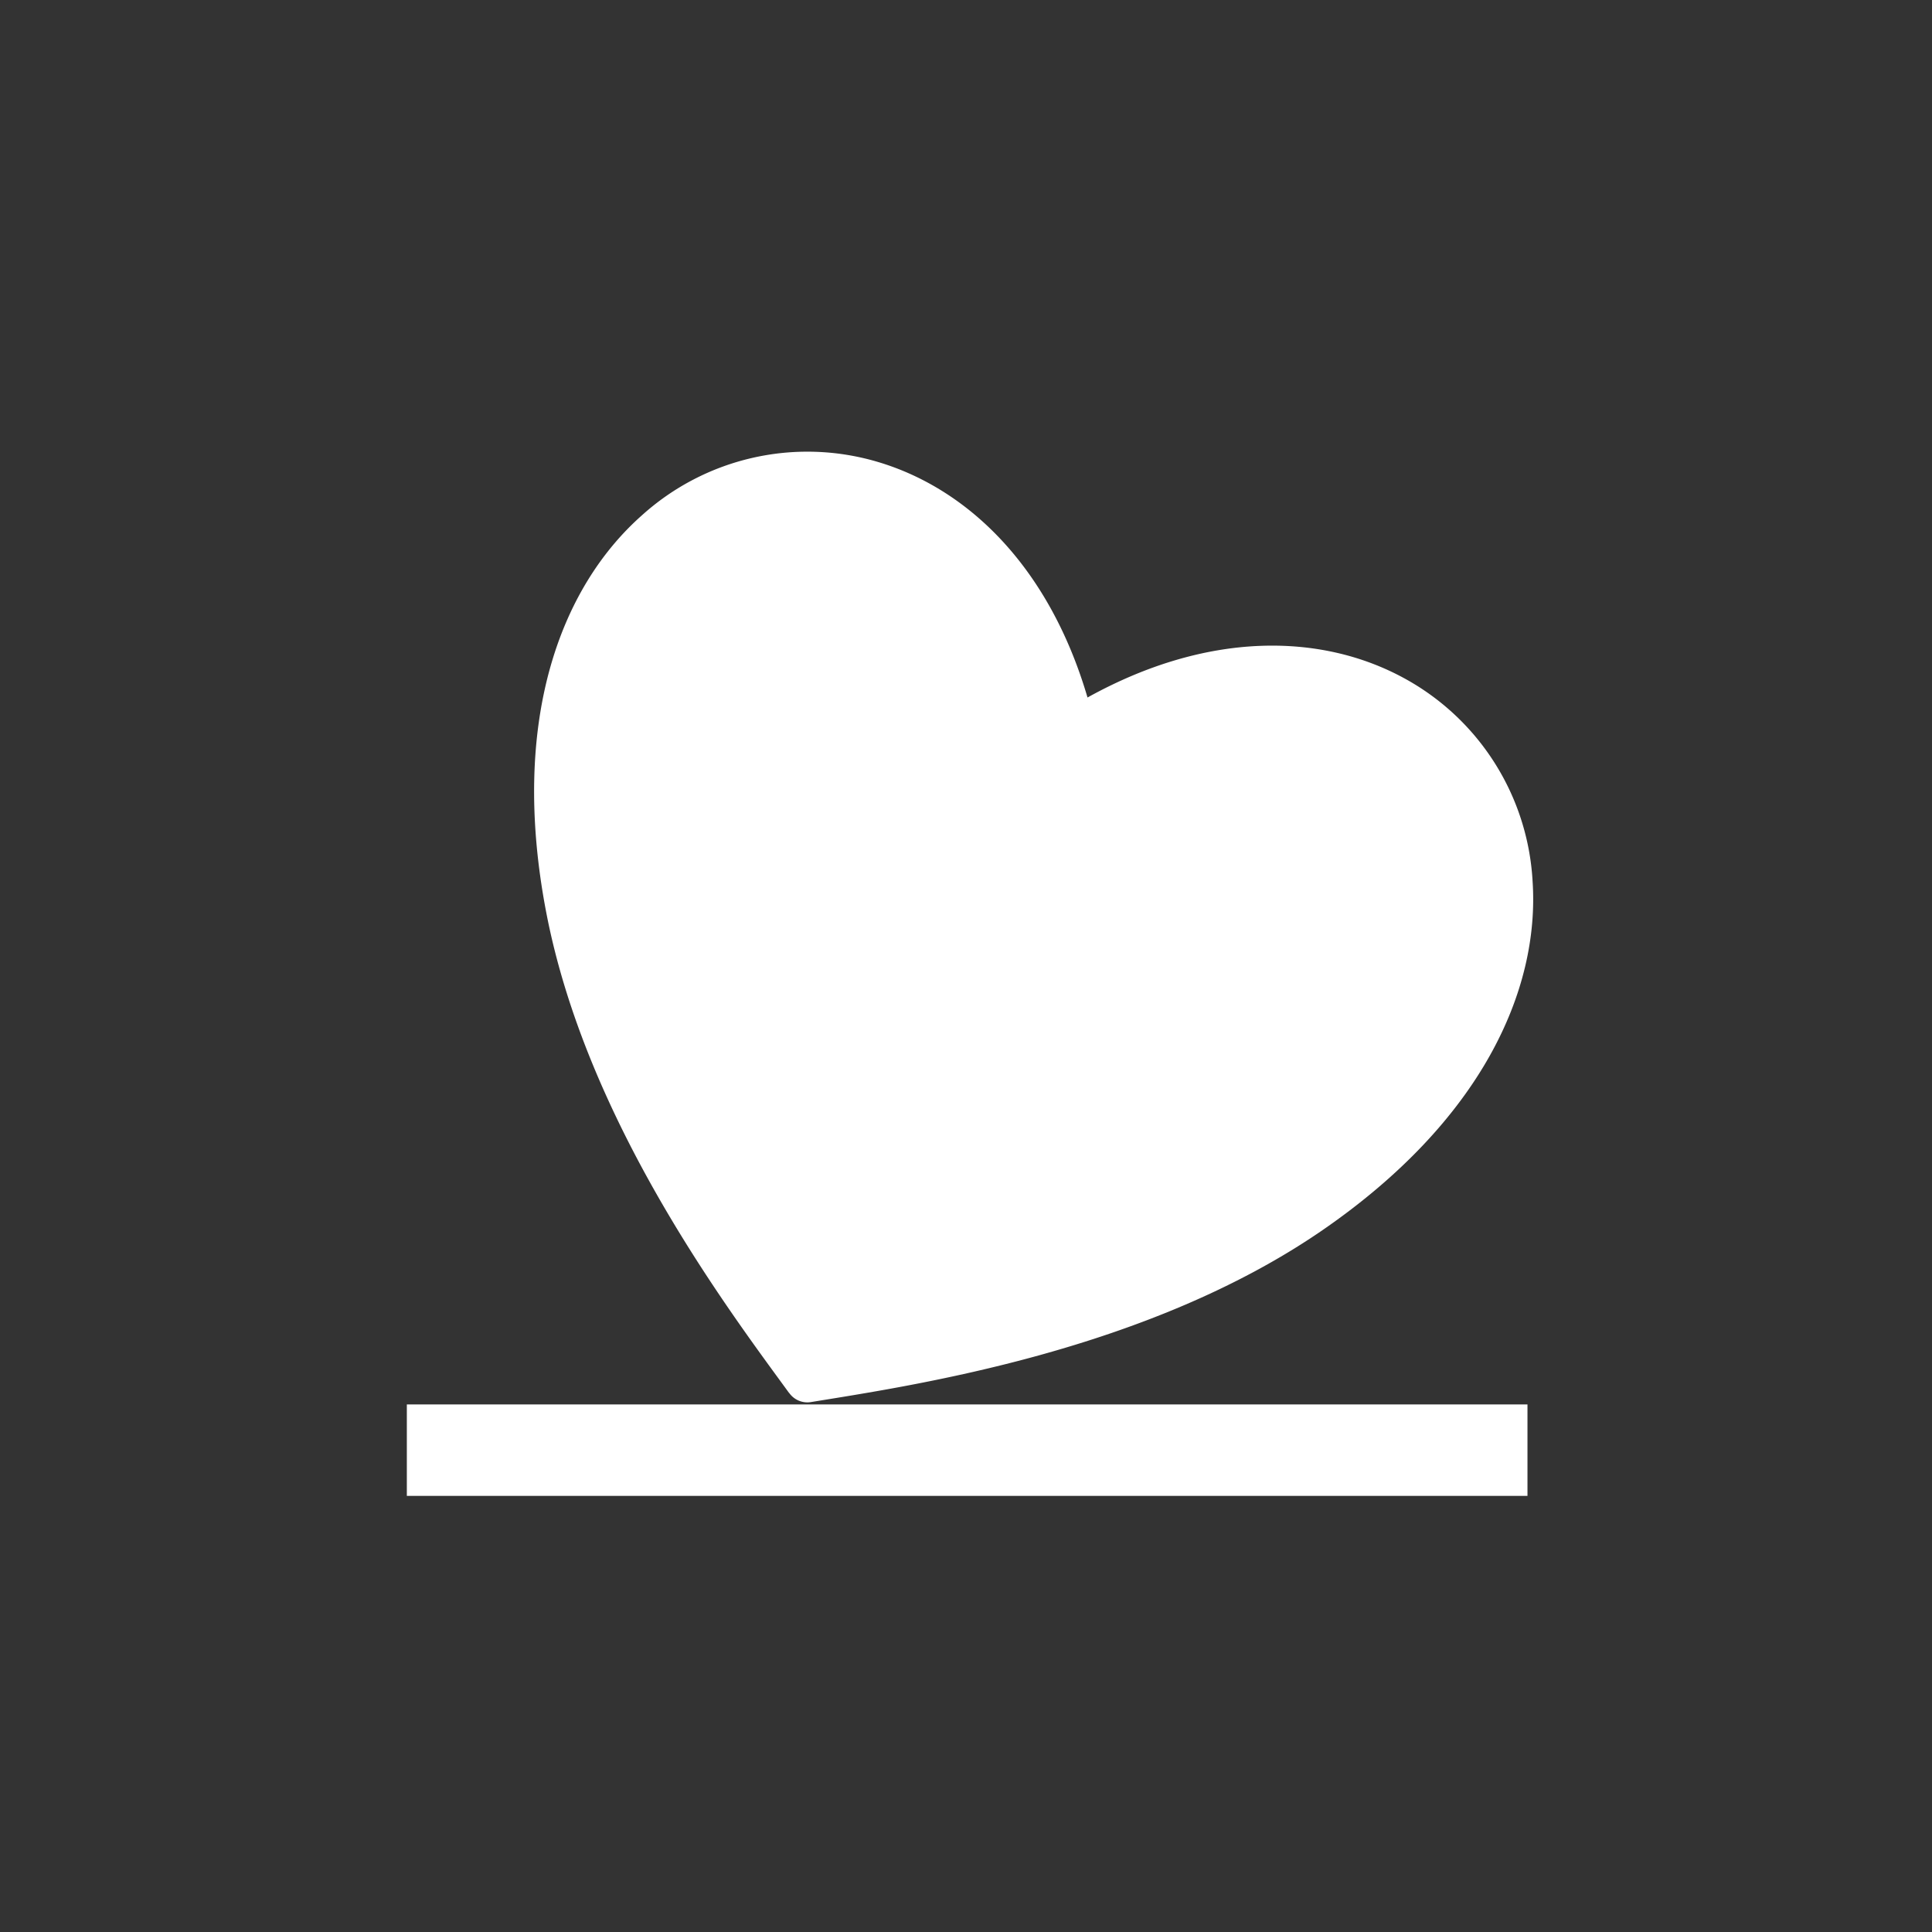 <?xml version="1.0" encoding="UTF-8"?>
<svg xmlns="http://www.w3.org/2000/svg" xmlns:xlink="http://www.w3.org/1999/xlink" width="76" height="76" viewBox="0 0 76 76">
  <rect x="0" y="0" width="76" height="76" fill="#333333" stroke="none"/>
  <defs>
    <clipPath id="clip-path">
      <rect id="Rectangle_338" data-name="Rectangle 338" width="44.305" height="41.079" fill="none"></rect>
    </clipPath>
  </defs>
  <g id="Groupe_1234" data-name="Groupe 1234" transform="translate(7424 18879)">
    <g id="Groupe_1228" data-name="Groupe 1228" transform="translate(-7407.996 -18861.234)">
      <g id="Groupe_513" data-name="Groupe 513" transform="translate(0 0)" clip-path="url(#clip-path)">
        <path id="Tracé_1898" data-name="Tracé 1898" d="M16.139,37.029c-2.427-3.33-7.992-10.7-9.562-18.953-1.414-7.434.535-12.7,3.768-15.566A9.715,9.715,0,0,1,19.579.39c3.526,1.025,6.769,4.07,8.3,9.282,4.749-2.634,9.2-2.523,12.426-.775a9.711,9.711,0,0,1,5.082,8c.288,4.306-2.026,9.427-8.255,13.722C30.209,35.389,21.056,36.727,17,37.388a.874.874,0,0,1-.857-.36Z" transform="translate(-1.103 0)" fill="#fff" fill-rule="evenodd"></path>
        <rect id="Rectangle_337" data-name="Rectangle 337" width="44.083" height="3.599" transform="translate(0 37.48)" fill="#fff"></rect>
      </g>
    </g>
    <rect id="Rectangle_576" data-name="Rectangle 576" width="76" height="76" transform="translate(-7424 -18879)" fill="none"></rect>
  </g>
</svg>
